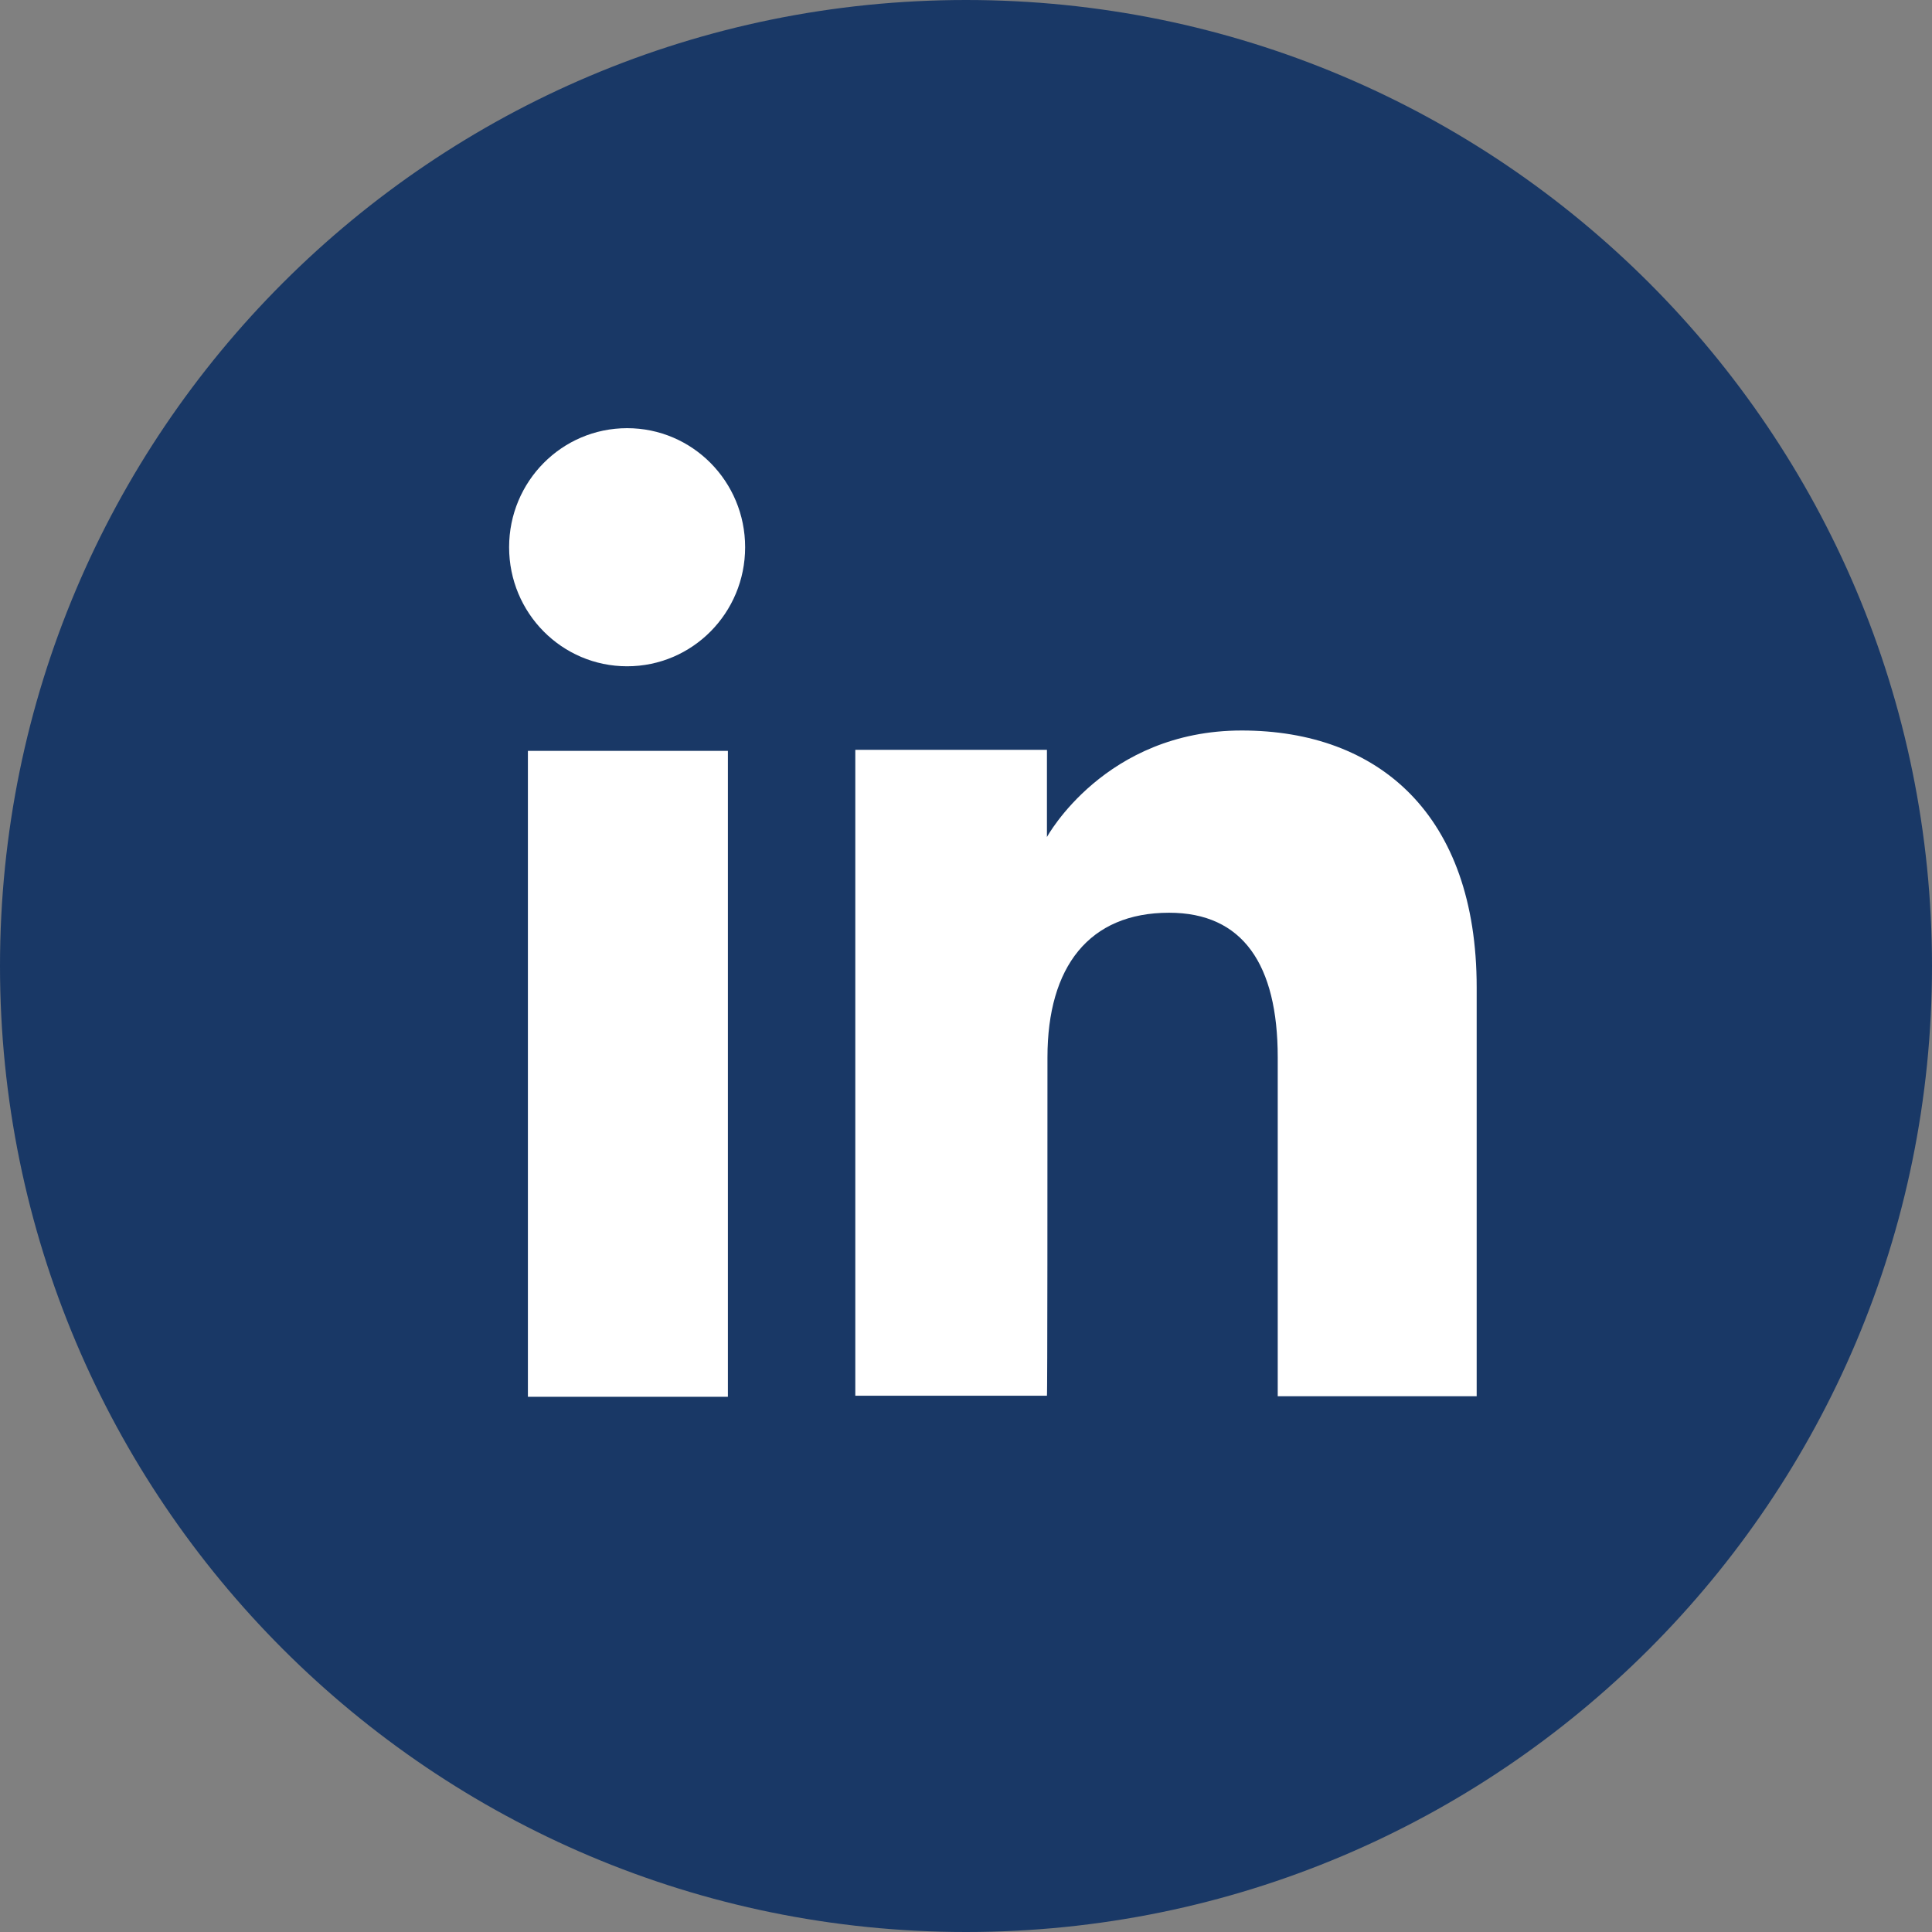 <?xml version="1.0" encoding="UTF-8"?> <svg xmlns="http://www.w3.org/2000/svg" xmlns:xlink="http://www.w3.org/1999/xlink" version="1.1" id="Capa_1" x="0px" y="0px" viewBox="0 0 37 37" style="enable-background:new 0 0 37 37;" xml:space="preserve"><rect x="0" y="0" width="37" height="37" fill="#808080" stroke="none"/> <style type="text/css"> .st0{fill:#193866;} .st1{fill:#FFFFFF;} </style> <g id="XMLID_00000078750354145611683350000006365940741453547176_"> <path id="XMLID_00000085958750125491255210000018240810201421754270_" class="st0" d="M18.5,37L18.5,37C8.28,37,0,28.72,0,18.5v0 C0,8.28,8.28,0,18.5,0l0,0C28.72,0,37,8.28,37,18.5v0C37,28.72,28.72,37,18.5,37z"></path> <g id="XMLID_00000004547350803174412320000017105801724962458296_"> <g id="XMLID_00000154400841872904387220000009113874071061444500_"> <rect id="XMLID_00000113313255022159042820000009554789445382442125_" x="10.11" y="14.38" class="st1" width="3.83" height="12.37"></rect> <path id="XMLID_00000141444989662193103840000015956631428167581109_" class="st1" d="M12.01,12.76c1.25,0,2.26-1.02,2.26-2.28 s-1.01-2.28-2.26-2.28c-1.25,0-2.26,1.02-2.26,2.28S10.76,12.76,12.01,12.76z"></path> </g> <path id="XMLID_00000171704876333004020950000004271644458575977368_" class="st1" d="M20.06,20.25c0-1.74,0.8-2.77,2.33-2.77 c1.41,0,2.08,0.99,2.08,2.77c0,1.78,0,6.49,0,6.49h3.81c0,0,0-4.52,0-7.83c0-3.31-1.88-4.92-4.5-4.92c-2.62,0-3.73,2.04-3.73,2.04 v-1.67h-3.67v12.37h3.67C20.06,26.75,20.06,22.16,20.06,20.25z"></path> </g> </g> </svg> 